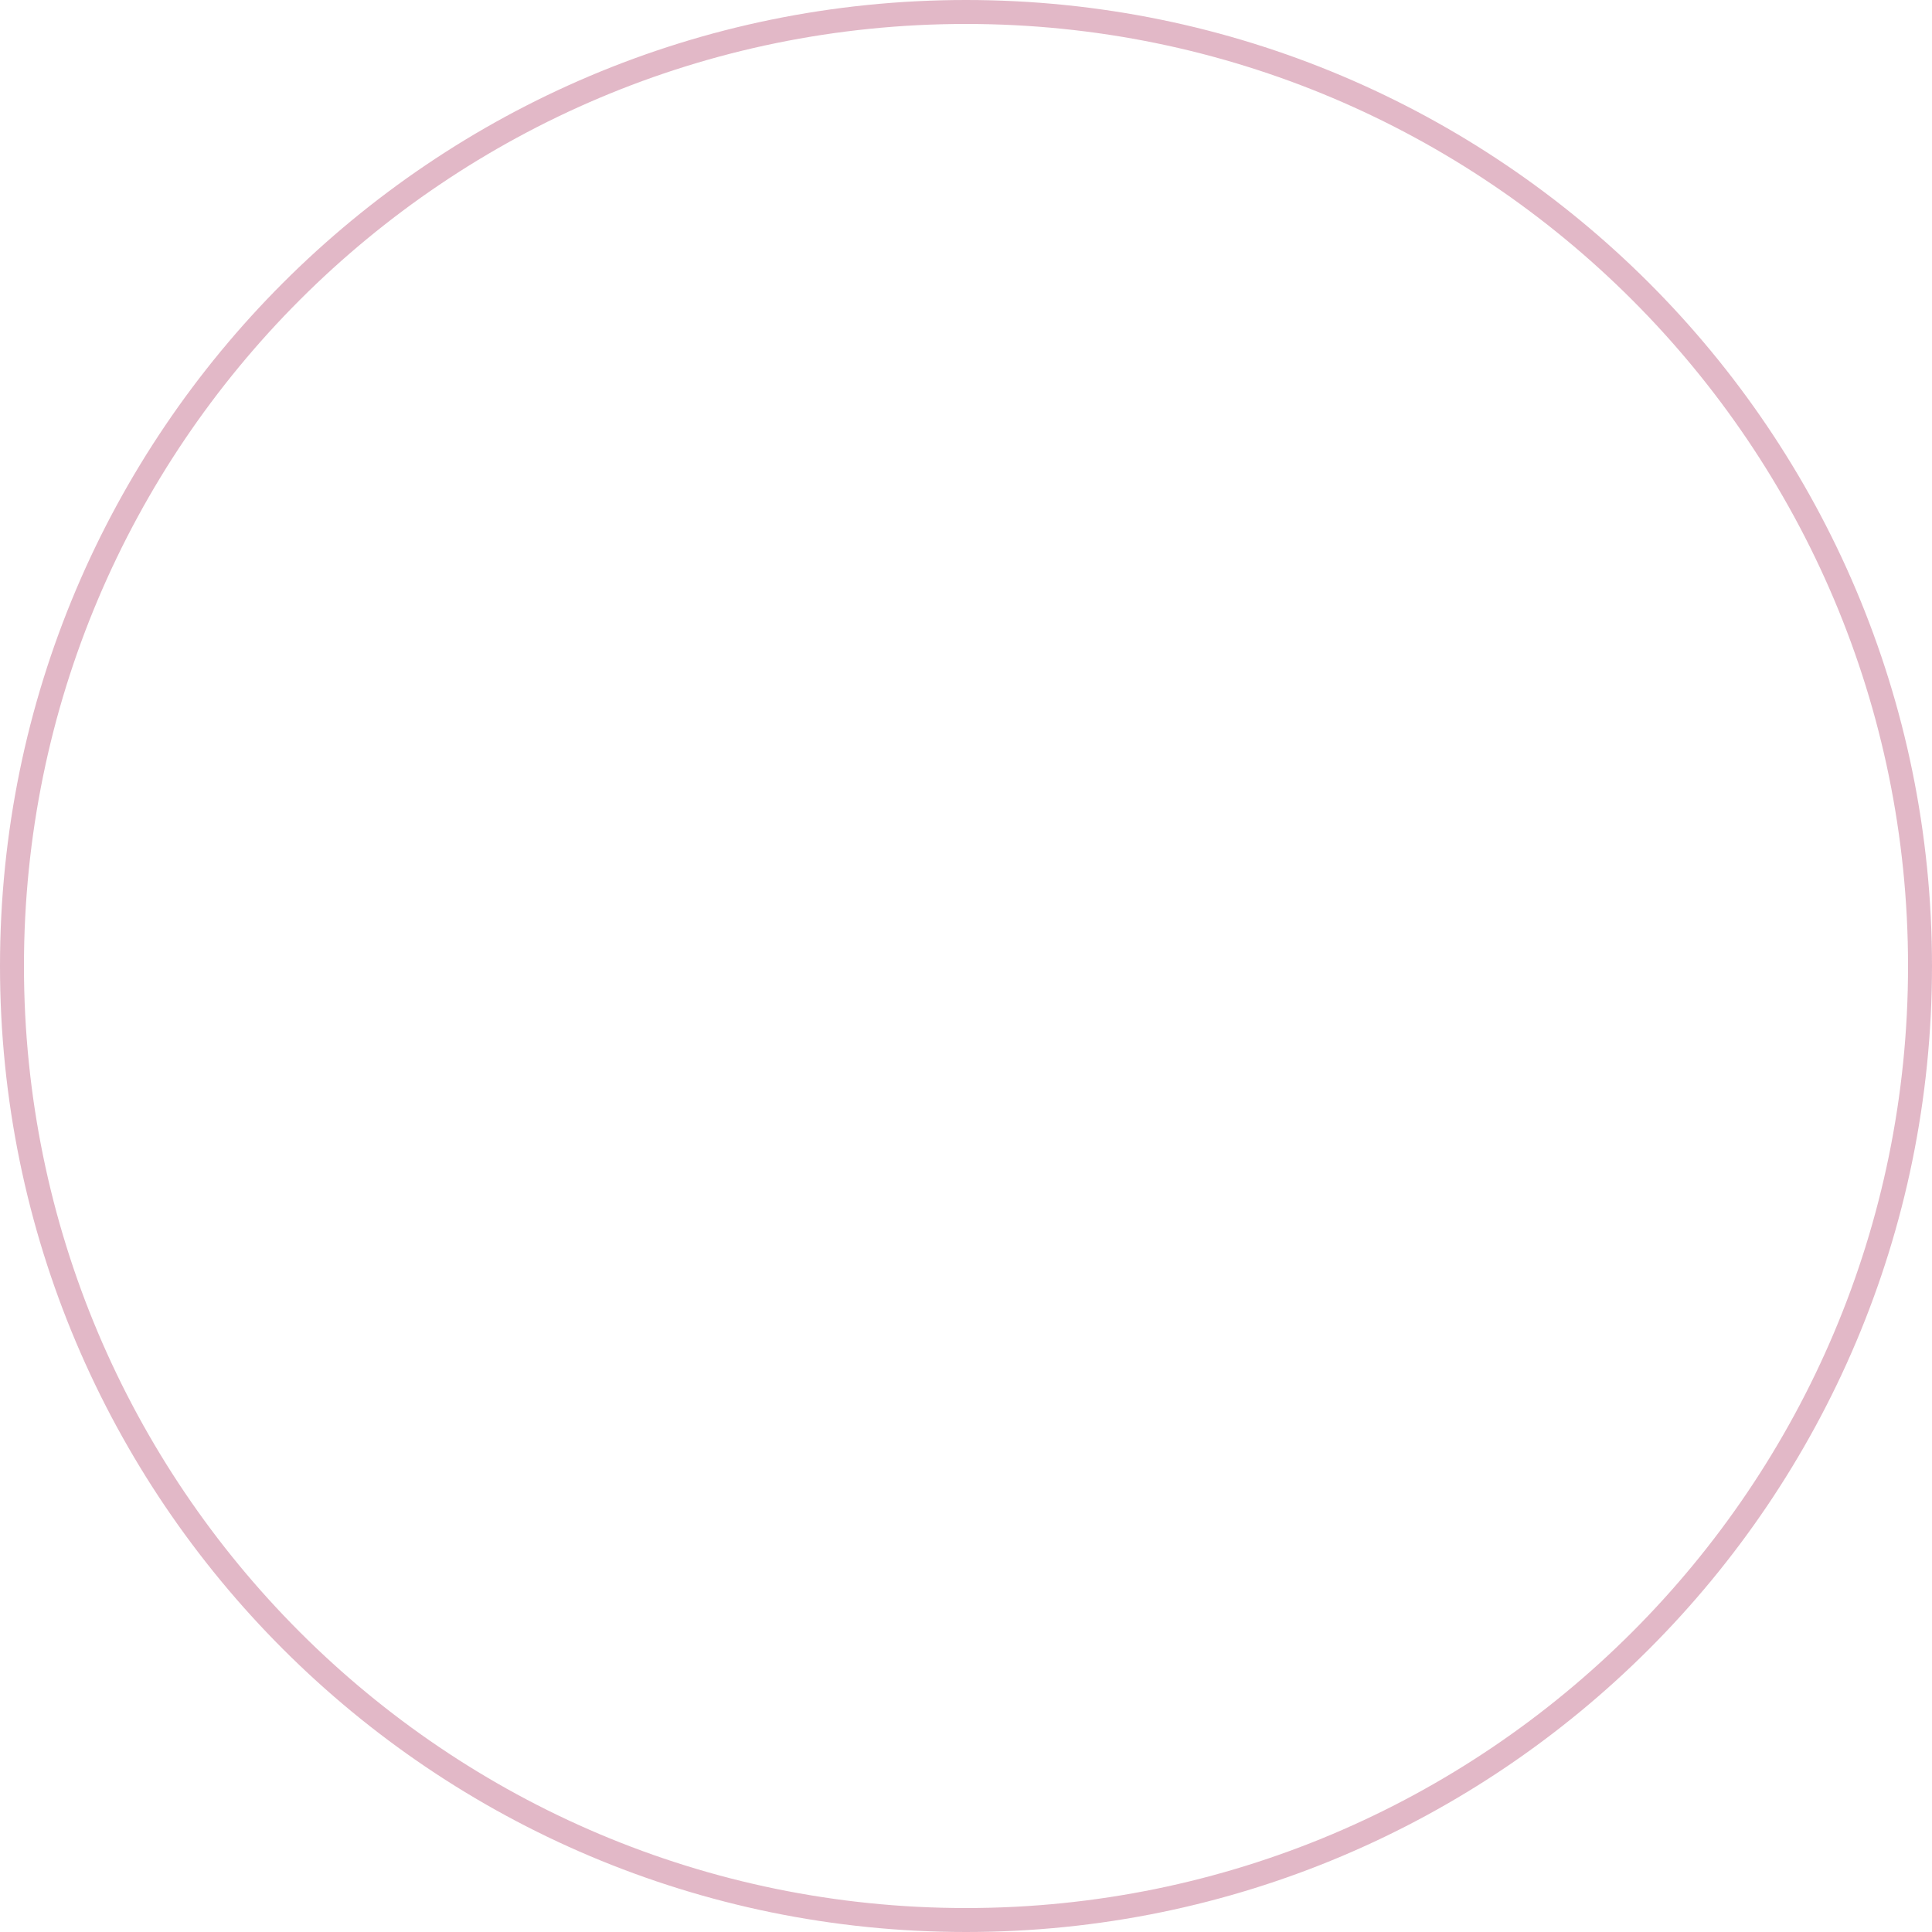 <?xml version="1.0" encoding="UTF-8"?> <svg xmlns="http://www.w3.org/2000/svg" width="622" height="622" viewBox="0 0 622 622" fill="none"> <path d="M622 311C622 482.761 482.761 622 311 622C139.239 622 0 482.761 0 311C0 139.239 139.239 0 311 0C482.761 0 622 139.239 622 311ZM7.713 311C7.713 478.501 143.499 614.287 311 614.287C478.501 614.287 614.287 478.501 614.287 311C614.287 143.499 478.501 7.713 311 7.713C143.499 7.713 7.713 143.499 7.713 311Z" fill="#BE5D7F" fill-opacity="0.44"></path> </svg> 